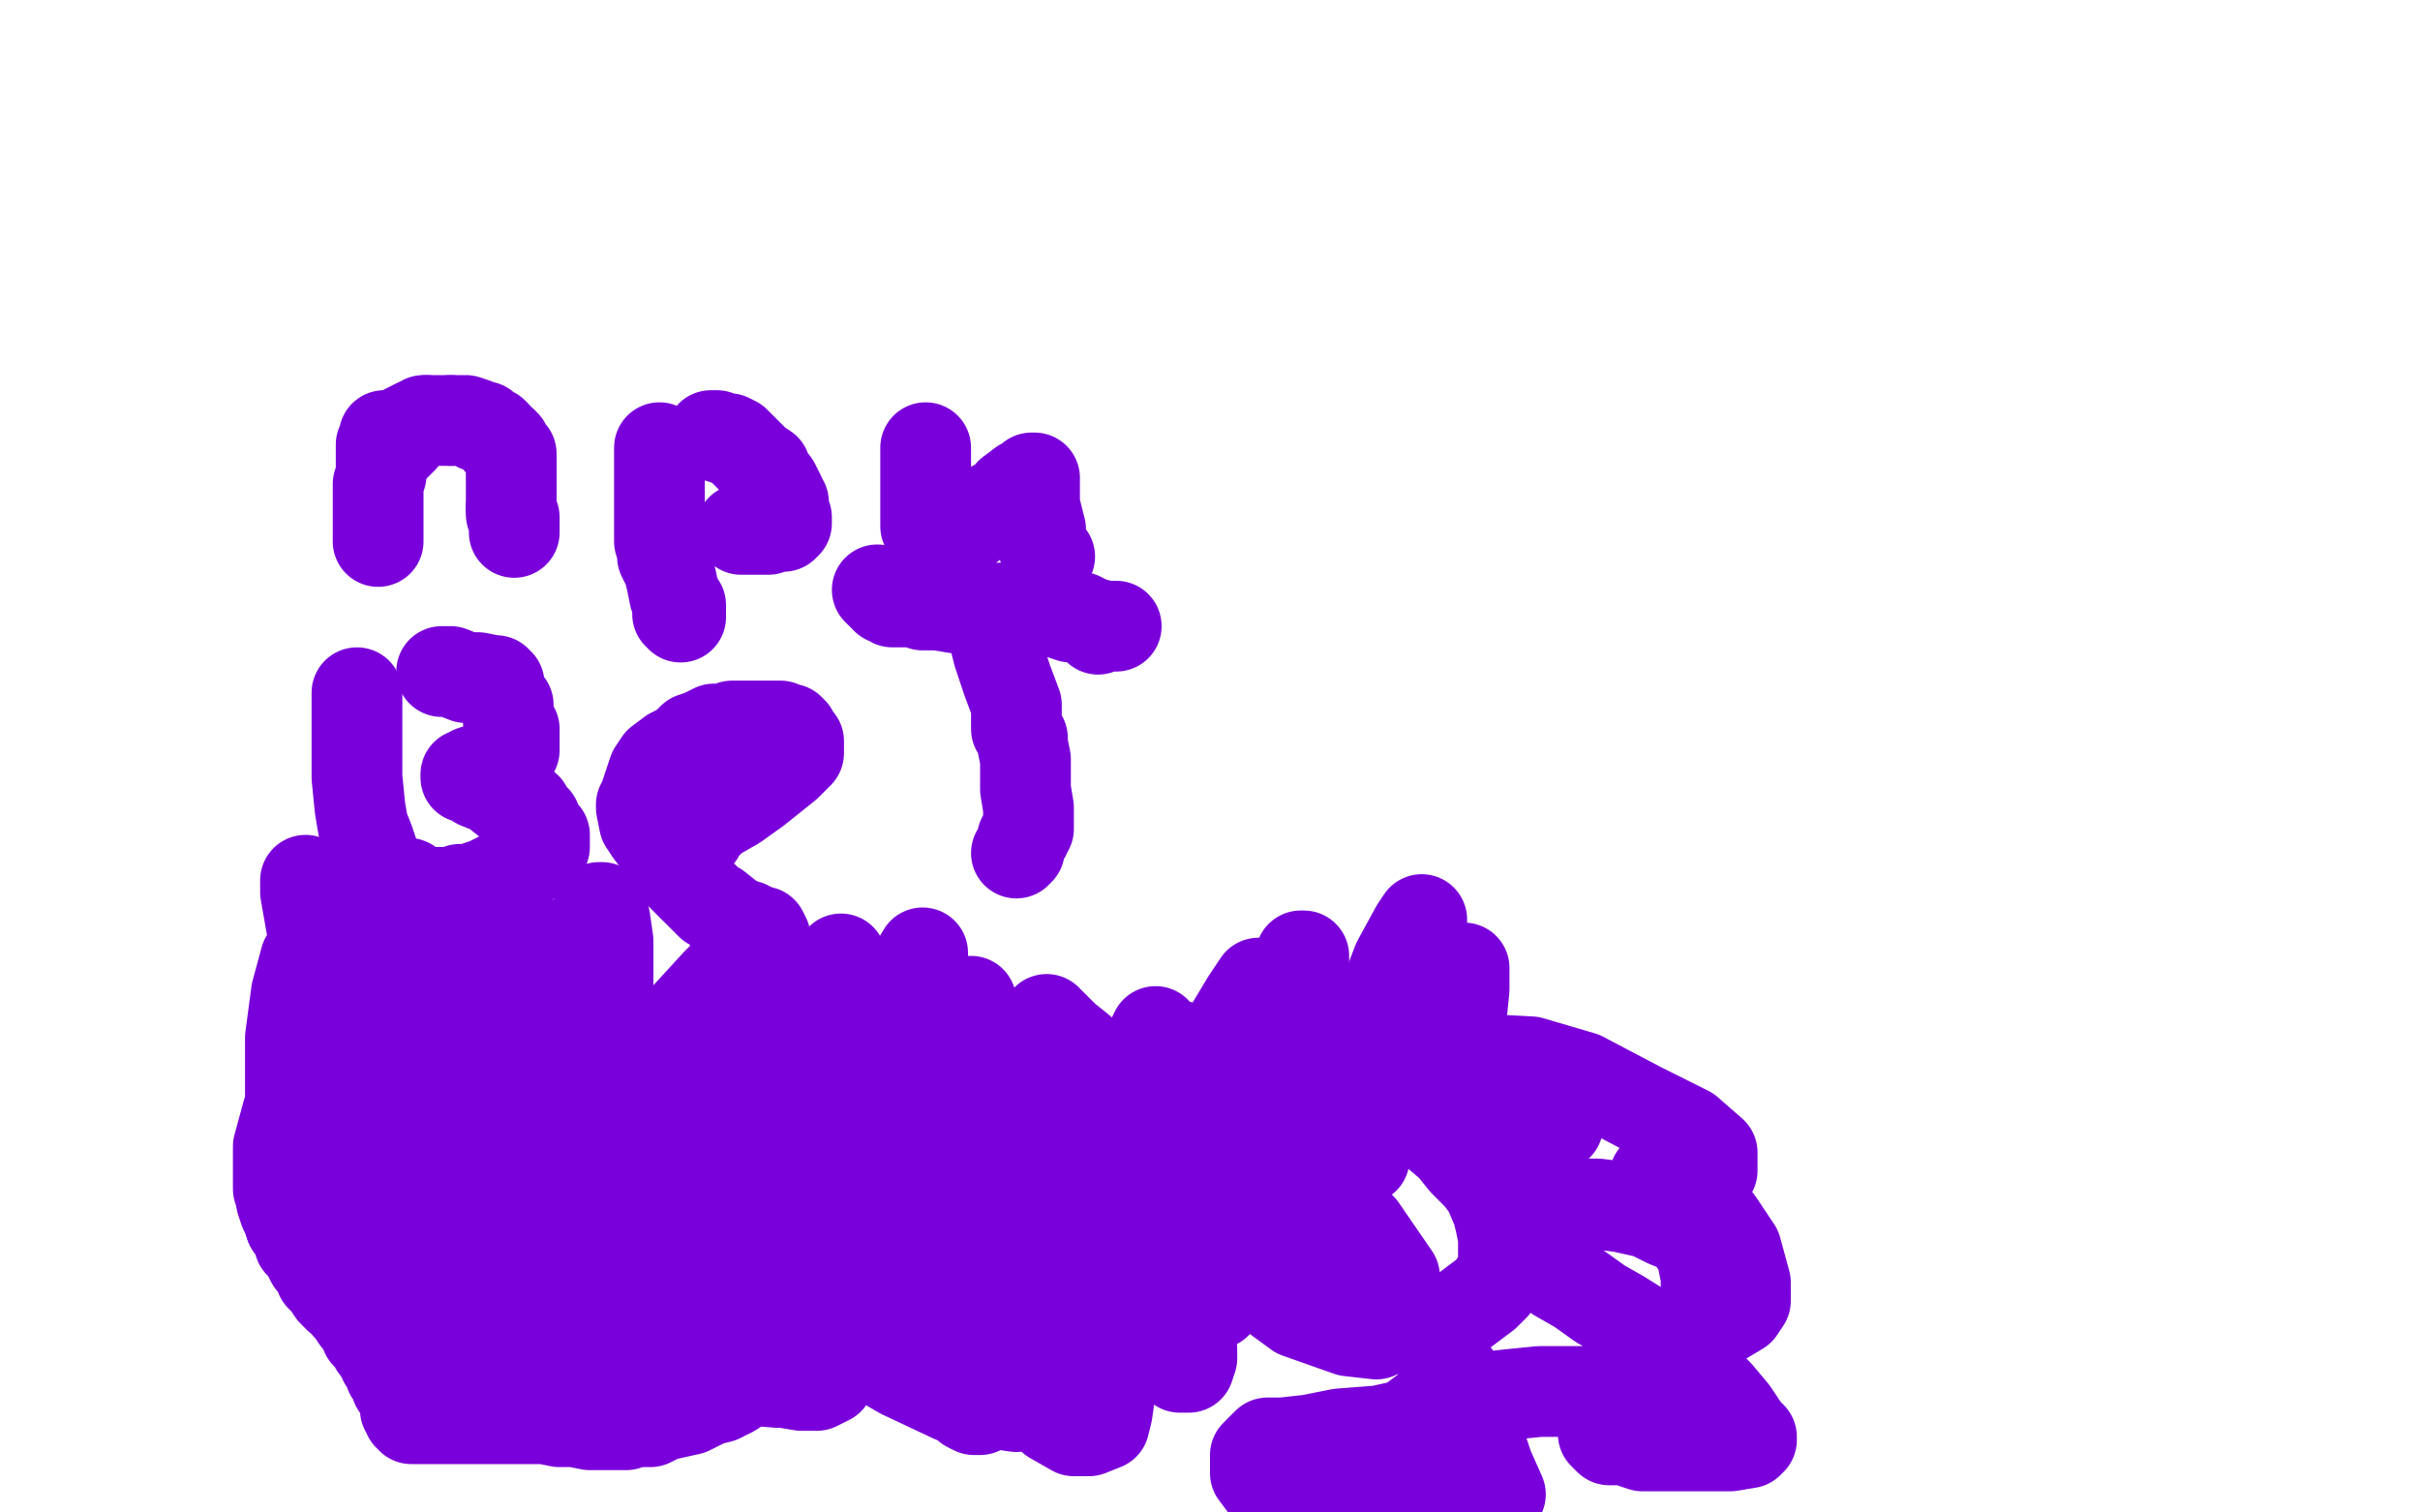 <?xml version="1.0" standalone="no"?>
<!DOCTYPE svg PUBLIC "-//W3C//DTD SVG 1.1//EN"
"http://www.w3.org/Graphics/SVG/1.1/DTD/svg11.dtd">

<svg width="800" height="500" version="1.1" xmlns="http://www.w3.org/2000/svg" xmlns:xlink="http://www.w3.org/1999/xlink" style="stroke-antialiasing: false"><desc>This SVG has been created on https://colorillo.com/</desc><rect x='0' y='0' width='800' height='500' style='fill: rgb(255,255,255); stroke-width:0' /><polyline points="127,144 127,145 127,145 127,146 127,146 126,147 126,148 126,150 126,153 126,154 126,157 125,160 125,163 125,166 125,170 125,172 125,174 125,175 125,177 125,178 125,179" style="fill: none; stroke: #7a00db; stroke-width: 30; stroke-linejoin: round; stroke-linecap: round; stroke-antialiasing: false; stroke-antialias: 0; opacity: 1.0"/>
<polyline points="131,147 132,146 132,146 133,145 133,145 133,144 133,144 133,143 133,143 134,142 134,142 136,141 136,141 138,140 138,140 139,140 140,139 141,139" style="fill: none; stroke: #7a00db; stroke-width: 30; stroke-linejoin: round; stroke-linecap: round; stroke-antialiasing: false; stroke-antialias: 0; opacity: 1.0"/>
<polyline points="149,139 151,139 153,139 154,139 157,140 158,141 160,141 162,143 163,143 164,144 165,146 166,146 167,147 167,148 168,149 169,150 169,151 169,152 169,153 169,154 169,155 169,156 169,157 169,158 169,159 169,160 169,161 169,162 169,164 169,165 169,166 169,168" style="fill: none; stroke: #7a00db; stroke-width: 30; stroke-linejoin: round; stroke-linecap: round; stroke-antialiasing: false; stroke-antialias: 0; opacity: 1.0"/>
<polyline points="141,139 142,139 144,139 145,139 147,139 149,139" style="fill: none; stroke: #7a00db; stroke-width: 30; stroke-linejoin: round; stroke-linecap: round; stroke-antialiasing: false; stroke-antialias: 0; opacity: 1.0"/>
<polyline points="169,168 169,169 169,170 170,171 170,172 170,173 170,174 170,175 170,176" style="fill: none; stroke: #7a00db; stroke-width: 30; stroke-linejoin: round; stroke-linecap: round; stroke-antialiasing: false; stroke-antialias: 0; opacity: 1.0"/>
<polyline points="218,148 218,150 218,150 218,155 218,155 218,161 218,161 218,167 218,167 218,171 218,171 218,175 218,175 218,179 218,179 219,182 219,184 221,188 222,192 223,197 225,200 225,203 225,204 224,203" style="fill: none; stroke: #7a00db; stroke-width: 30; stroke-linejoin: round; stroke-linecap: round; stroke-antialiasing: false; stroke-antialias: 0; opacity: 1.0"/>
<polyline points="235,144 236,144 236,144 237,144 237,144 239,145 239,145 241,145 241,145 243,146 243,146 244,147 244,147 245,148 245,148 246,149 247,150 250,153 253,155 254,158 256,160 257,162 258,164 258,165 259,166 259,168 259,169 260,171 260,172 260,173 259,174 257,174 254,175 252,175 251,175 249,175 248,175 247,175 246,175 245,175" style="fill: none; stroke: #7a00db; stroke-width: 30; stroke-linejoin: round; stroke-linecap: round; stroke-antialiasing: false; stroke-antialias: 0; opacity: 1.0"/>
<polyline points="306,148 306,149 306,149 306,153 306,153 306,156 306,156 306,160 306,160 306,162 306,162 306,165 306,165 306,166 306,166 306,168 306,171 306,174 307,175 308,176 309,177 310,177 311,177 312,177 315,177 317,176 319,175 323,172 326,170 328,169 329,167 331,166 333,165 334,163 338,160 340,159 341,158 342,158 342,160 342,163 342,167 343,171 344,175 344,178 345,181 346,184 347,184" style="fill: none; stroke: #7a00db; stroke-width: 30; stroke-linejoin: round; stroke-linecap: round; stroke-antialiasing: false; stroke-antialias: 0; opacity: 1.0"/>
<polyline points="118,229 118,231 118,231 118,235 118,235 118,239 118,239 118,250 118,250 118,257 118,257 119,267 119,267 120,273 120,273 122,278 124,284 125,287 126,289 125,289" style="fill: none; stroke: #7a00db; stroke-width: 30; stroke-linejoin: round; stroke-linecap: round; stroke-antialiasing: false; stroke-antialias: 0; opacity: 1.0"/>
<polyline points="146,222 147,222 147,222 149,222 149,222 154,224 154,224 158,224 158,224 163,225 163,225 164,225 164,225 164,226 165,226 165,227 165,229 166,230 167,232 168,233 168,234 168,235 168,236 168,237 168,238 169,240 170,241 170,243 170,244 170,245 170,247 170,248 169,249 169,250 168,250 167,251 165,253 164,253 162,254 159,254 156,255 155,256 154,256 154,257 155,257 158,259 163,261 168,265 171,266 174,267 175,269 177,271 178,275 180,276 180,278 180,279 180,280 179,280 178,282 176,284 174,285 171,287 167,289 161,292 158,293 156,294 154,294 152,294 150,295 149,295 146,295 142,295 138,294 136,293 134,292 135,292" style="fill: none; stroke: #7a00db; stroke-width: 30; stroke-linejoin: round; stroke-linecap: round; stroke-antialiasing: false; stroke-antialias: 0; opacity: 1.0"/>
<polyline points="231,276 231,275 231,275 232,274 232,274 236,270 236,270 243,266 243,266 250,261 250,261 260,253 261,252 264,249 264,248 264,247 264,245 263,244 262,242 261,241 260,241 258,240 256,240 254,240 249,240 246,240 242,240 240,241 236,241 232,243 229,244 226,247 222,249 218,252 216,255 215,258 213,264 212,266 212,267 213,272 215,275 218,279 222,284 225,289 229,293 231,295 232,296 233,297 235,299 237,300 242,304 247,307 252,310 253,311 253,310 252,308" style="fill: none; stroke: #7a00db; stroke-width: 30; stroke-linejoin: round; stroke-linecap: round; stroke-antialiasing: false; stroke-antialias: 0; opacity: 1.0"/>
<polyline points="329,212 330,216 330,216 333,225 333,225 336,233 336,233 336,241 336,241 338,244 338,244 338,246 338,246 339,251 339,251 339,255 339,261 340,267 340,270 340,272 340,273 340,274 339,275 339,276 338,277 337,281 336,282" style="fill: none; stroke: #7a00db; stroke-width: 30; stroke-linejoin: round; stroke-linecap: round; stroke-antialiasing: false; stroke-antialias: 0; opacity: 1.0"/>
<polyline points="290,195 291,196 291,196 292,196 292,196 292,197 293,198 294,198 295,198 295,199 296,199 297,199 298,199 302,199 305,200 310,200 316,201 320,201 324,201 325,201 326,201 327,201 328,201 329,201 331,201 335,201 339,201 344,202 346,202 348,202 349,202 351,203 354,204 357,204 361,206 366,207 368,207 369,207 367,207 365,207 363,208" style="fill: none; stroke: #7a00db; stroke-width: 30; stroke-linejoin: round; stroke-linecap: round; stroke-antialiasing: false; stroke-antialias: 0; opacity: 1.0"/>
<polyline points="181,400 181,398 181,398 180,394 180,394 179,390 179,390 177,385 177,385 174,380 174,380 172,376 172,376 169,372 169,372 166,370 164,368 159,365 155,364 152,363 147,361 142,361 137,361 135,361 132,361 130,361 128,362 125,362 121,364 115,366 111,367 107,370 104,372 101,373 99,375 97,376 96,377 95,378 94,379 94,380 94,382 93,385 93,387 93,390 93,393 93,394 93,397 94,400 95,402 96,403 96,405 98,408 99,411 101,413 102,415 103,417 104,418 105,419 106,422 108,424 110,427 112,429 114,430 115,432 116,433 118,436 119,437 121,439 121,441 123,443 124,445 125,446 126,448 127,449 127,450 128,451 129,454 130,455 131,458 133,461 134,462 134,464 134,465 134,466 135,467 135,468 136,468 136,469 137,469 138,469 139,469 140,469 141,469 142,469 144,469 147,469 152,469 157,469 162,469 166,469 170,469 173,469 174,469 175,469 176,469 177,469 180,469 185,470 190,470 195,471 198,471 202,471 204,471 205,471 207,471 210,470 215,470 219,468 228,466 234,463 238,462 242,460 245,458 247,457 248,456 250,454 252,452 254,450 255,447 257,446 259,443 260,442 261,441 261,440 262,439 263,438 264,437 265,436 265,435 267,432 269,431 270,429 271,429 272,428 273,427 274,426 275,425 276,425 277,424 278,424 283,423 286,422 289,422 296,422 300,423 305,424 312,426 317,428 324,431 333,436 334,438 339,441 344,445 348,448 351,451 355,454 359,455 360,455 361,455 362,455 363,455 365,454 367,452 371,448 376,443 380,440 385,438 388,437 392,436 395,434 398,432 402,431 405,428 407,427 410,424 411,421 413,417 414,416 415,416 417,416 419,418 427,421 434,425 442,428 451,431 463,435 466,436 468,436 469,436 470,436 471,436 473,436 479,436 483,434 487,431 491,428 494,425 495,423 496,421 497,419 497,417 497,413 497,409 496,404 495,400 492,393 489,389 484,384 480,379 473,373 466,369 458,365 450,363 444,362 439,362 436,362 432,362 429,365 426,369 423,373 420,376 417,381 415,384 413,389 412,391 412,396 412,399 414,404 418,408 422,413 430,418 438,423 443,428 456,434 463,437 468,440 472,443 476,447 479,452 482,456 486,463 488,473 492,485 496,494 424,496 418,491 415,487 415,485 415,484 415,481 417,479 418,478 419,477 420,477 421,477 422,477 424,477 433,476 443,474 456,473 465,471 469,468 473,465 477,463 479,463 483,462 490,462 499,461 509,460 519,460 528,460 534,459 539,458 542,458 545,456 551,452 554,449 558,446 560,442 562,439 564,436 564,432 564,428 564,422 563,417 562,413 559,409 556,406 551,404 545,401 536,399 528,398 521,398 515,398 511,399 507,402 506,404 506,407 506,410 510,417 515,422 522,426 529,431 536,435 544,440 551,443 557,449 561,454 568,461 573,467 577,473 579,475 579,476 578,477 572,478 562,478 552,478 543,478 537,476 532,476 531,475 530,474 530,473 531,469 533,465 539,458 544,452 550,448 558,443 563,440 570,436 575,433 577,430 577,427 577,424 574,413 568,404 563,398 559,394 554,392 551,391 548,389 547,389 548,389 549,389 554,389 560,389 564,389 566,387 566,385 566,381 558,374 542,366 523,356 506,351 487,350 474,349 471,349 471,350 471,352 479,358 489,363 500,368 509,371 513,372 514,372 515,372 514,369 505,363 491,357 475,350 459,348 447,348 439,350 433,355 432,359 432,363 436,369 443,376 449,382 451,383 450,383 449,382 441,378 429,376 419,375 410,375 404,380 403,387 403,398 414,423 429,434 446,440 455,441 461,438 462,432 461,422 450,406 435,392 421,383 409,381 400,381 390,392 385,400 381,412 381,422 381,436 384,446 388,450 390,452 392,452 393,452 394,449 394,446 390,434 385,428 379,424 371,419 364,418 356,416 351,417 346,421 343,429 342,445 343,457 348,469 355,473 360,473 365,471 366,467 367,460 365,449 358,434 349,424 344,420 341,419 339,419 336,423 329,431 324,437 321,442 317,449 317,456 317,462 320,465 322,466 323,466 324,466 325,462 324,454 308,431 294,418 282,414 276,414 272,416 269,422 269,427 270,431 276,438 286,447 298,454 315,462 336,465 345,463 348,458 348,452 340,438 323,423 304,412 286,406 269,406 256,409 248,416 242,423 240,431 240,437 244,445 250,451 259,457 265,458 270,458 274,456 276,451 274,442 260,425 255,420 232,415 222,415 213,422 209,428 208,432 209,437 219,445 231,452 245,456 257,457 264,456 267,452 264,437 248,418 226,401 205,390 186,388 175,390 171,398 170,410 175,420 185,429 196,436" style="fill: none; stroke: #7a00db; stroke-width: 30; stroke-linejoin: round; stroke-linecap: round; stroke-antialiasing: false; stroke-antialias: 0; opacity: 1.0"/>
<polyline points="239,408 226,396 208,387 190,386 176,386 165,392 161,397 158,403 159,407 164,411 172,418 180,420 186,420 191,420 194,415 194,407 187,394 175,383 151,373 135,371 127,374 120,379 116,385 116,390 116,392 118,395 121,399 128,402 136,405 144,405 153,401 155,396 155,389 148,380 135,370 117,364 104,364 95,368 92,379 92,393 96,405 108,415 134,429" style="fill: none; stroke: #7a00db; stroke-width: 30; stroke-linejoin: round; stroke-linecap: round; stroke-antialiasing: false; stroke-antialias: 0; opacity: 1.0"/>
<polyline points="196,436 214,441 235,443 245,441 251,436 252,431 250,419 239,408" style="fill: none; stroke: #7a00db; stroke-width: 30; stroke-linejoin: round; stroke-linecap: round; stroke-antialiasing: false; stroke-antialias: 0; opacity: 1.0"/>
<polyline points="134,429 151,434 164,436 170,436 172,433 169,426 161,418 148,409 141,408 137,410 137,415 139,423 146,428 156,430 160,430 163,428 166,425 167,423 168,423 169,423 171,427 175,433 177,435 178,436 175,436 173,436 172,435 170,435 169,435 168,435 167,435 166,435 166,434 166,433 167,432 168,432 170,433 175,438 179,444 181,447 181,448 179,448 178,448 177,448 176,448 177,448 180,449 192,454 197,456 200,457 199,457 198,458 197,458 196,458 195,458 195,456 196,456 197,456 198,456 199,456 199,458 193,460 182,459 164,452 143,442 131,436 120,431 119,430 120,430 125,430 140,436 152,442 161,447 164,448 163,448 163,447 162,447 161,446 160,445 160,444 161,443" style="fill: none; stroke: #7a00db; stroke-width: 30; stroke-linejoin: round; stroke-linecap: round; stroke-antialiasing: false; stroke-antialias: 0; opacity: 1.0"/>
<polyline points="144,366 134,357 129,353 128,351 128,349 131,348 137,351 148,368 158,388 163,402 163,410 162,411 155,406 147,395 140,387 135,375 133,358 132,343 134,334 136,332 138,332 140,338 141,350 141,360 139,364 138,364 136,364 131,360 126,353 119,340 111,324 106,309 102,296 101,291 101,295 104,312 106,334 106,347 105,355 104,358 103,359 102,358 102,357 102,350 102,339 103,326 103,324 103,325 104,331 104,341 100,351 98,359 96,362 96,361 96,358 96,343 98,328 101,317 104,314 106,314 109,316 115,330 118,348 120,361 122,367 123,367 124,367 124,363 126,352 128,334 131,316 136,301 139,297 140,300 141,318 141,341 140,358 140,364 140,362 142,355 146,339 152,319 159,303 164,297 165,297 166,298 167,312 166,342 165,362 162,373 162,375 162,373 163,369 166,355 171,340 179,324 183,316 186,312 188,312 189,314 190,329 190,341 190,351 189,355" style="fill: none; stroke: #7a00db; stroke-width: 30; stroke-linejoin: round; stroke-linecap: round; stroke-antialiasing: false; stroke-antialias: 0; opacity: 1.0"/>
<polyline points="140,345 153,351 153,351 161,365 161,365 163,372 163,372 163,374 163,374 158,374 158,374 144,366 144,366" style="fill: none; stroke: #7a00db; stroke-width: 30; stroke-linejoin: round; stroke-linecap: round; stroke-antialiasing: false; stroke-antialias: 0; opacity: 1.0"/>
<polyline points="189,355 190,355 190,354 191,350 192,343 193,329 197,305 198,300 199,300 200,304 201,311 201,327 201,350 199,370 198,378 198,379 198,380 199,378 206,367 215,352 226,337 237,325 243,319 244,318 244,320 244,328 241,336 235,357 230,377 227,387 227,389 229,388 231,379 234,365 235,345 240,326 244,311 246,306 247,306 247,307 247,313 247,342 242,363 237,380 234,390 233,395 233,394 234,391 236,388 244,372 256,350 272,324 277,318 278,317 278,321 276,339 269,360 259,381 251,399 247,409 247,411 248,409 248,407 248,403 250,389 253,368 256,349 260,334 263,328 264,327 265,327 265,330 266,335 269,358 271,373 274,382 277,386 278,387 279,387 280,384 284,371 291,349 302,320 305,315 305,316 306,328 304,355 299,390 292,419 288,429 291,423 297,398 303,376 310,352 319,335 321,331 322,334 322,340 322,359 322,385 321,417 321,448 322,451 323,451 327,446 330,432 333,412 337,389 340,368 344,354 346,350 346,351 346,362 345,380 343,407 343,433 343,448 345,453 346,453 347,453 348,453 349,452 353,444 362,415 372,389 382,368 389,353 391,347 391,346 391,347 389,356 385,370 382,383 380,393 379,403 379,404 380,404 380,403 381,398 382,388 382,374 382,361 382,348 382,343 382,341 381,343 379,349 373,366 362,384 357,391 355,393 355,392 355,390 355,383 351,361 346,344 346,338 346,337 348,339 352,343 357,347 362,352 369,360 375,371 381,393 381,399 381,400 381,399 382,392 386,382 393,365 403,346 412,331 416,325 417,325 417,327 415,343 413,359 413,370 413,375 413,373 414,369 419,356 424,336 428,323 430,316 431,316 431,318 431,324 432,337 432,350 432,362 432,364 433,365 434,365 435,364 438,357 444,346 447,338 449,336 450,336 450,338 451,343 451,344" style="fill: none; stroke: #7a00db; stroke-width: 30; stroke-linejoin: round; stroke-linecap: round; stroke-antialiasing: false; stroke-antialias: 0; opacity: 1.0"/>
<polyline points="451,354 451,353 451,351 453,343 457,331 462,318 468,307 470,304 470,305 470,311 472,320 474,341 477,349 479,353 480,353 481,353 481,350 482,346 483,337 484,327 484,320 484,322 484,326 479,338 473,350 464,363 456,370 453,374 453,375 452,375 449,372 447,367 442,361" style="fill: none; stroke: #7a00db; stroke-width: 30; stroke-linejoin: round; stroke-linecap: round; stroke-antialiasing: false; stroke-antialias: 0; opacity: 1.0"/>
<polyline points="451,344 452,345 452,347 452,348 452,352 451,354" style="fill: none; stroke: #7a00db; stroke-width: 30; stroke-linejoin: round; stroke-linecap: round; stroke-antialiasing: false; stroke-antialias: 0; opacity: 1.0"/>
</svg>
